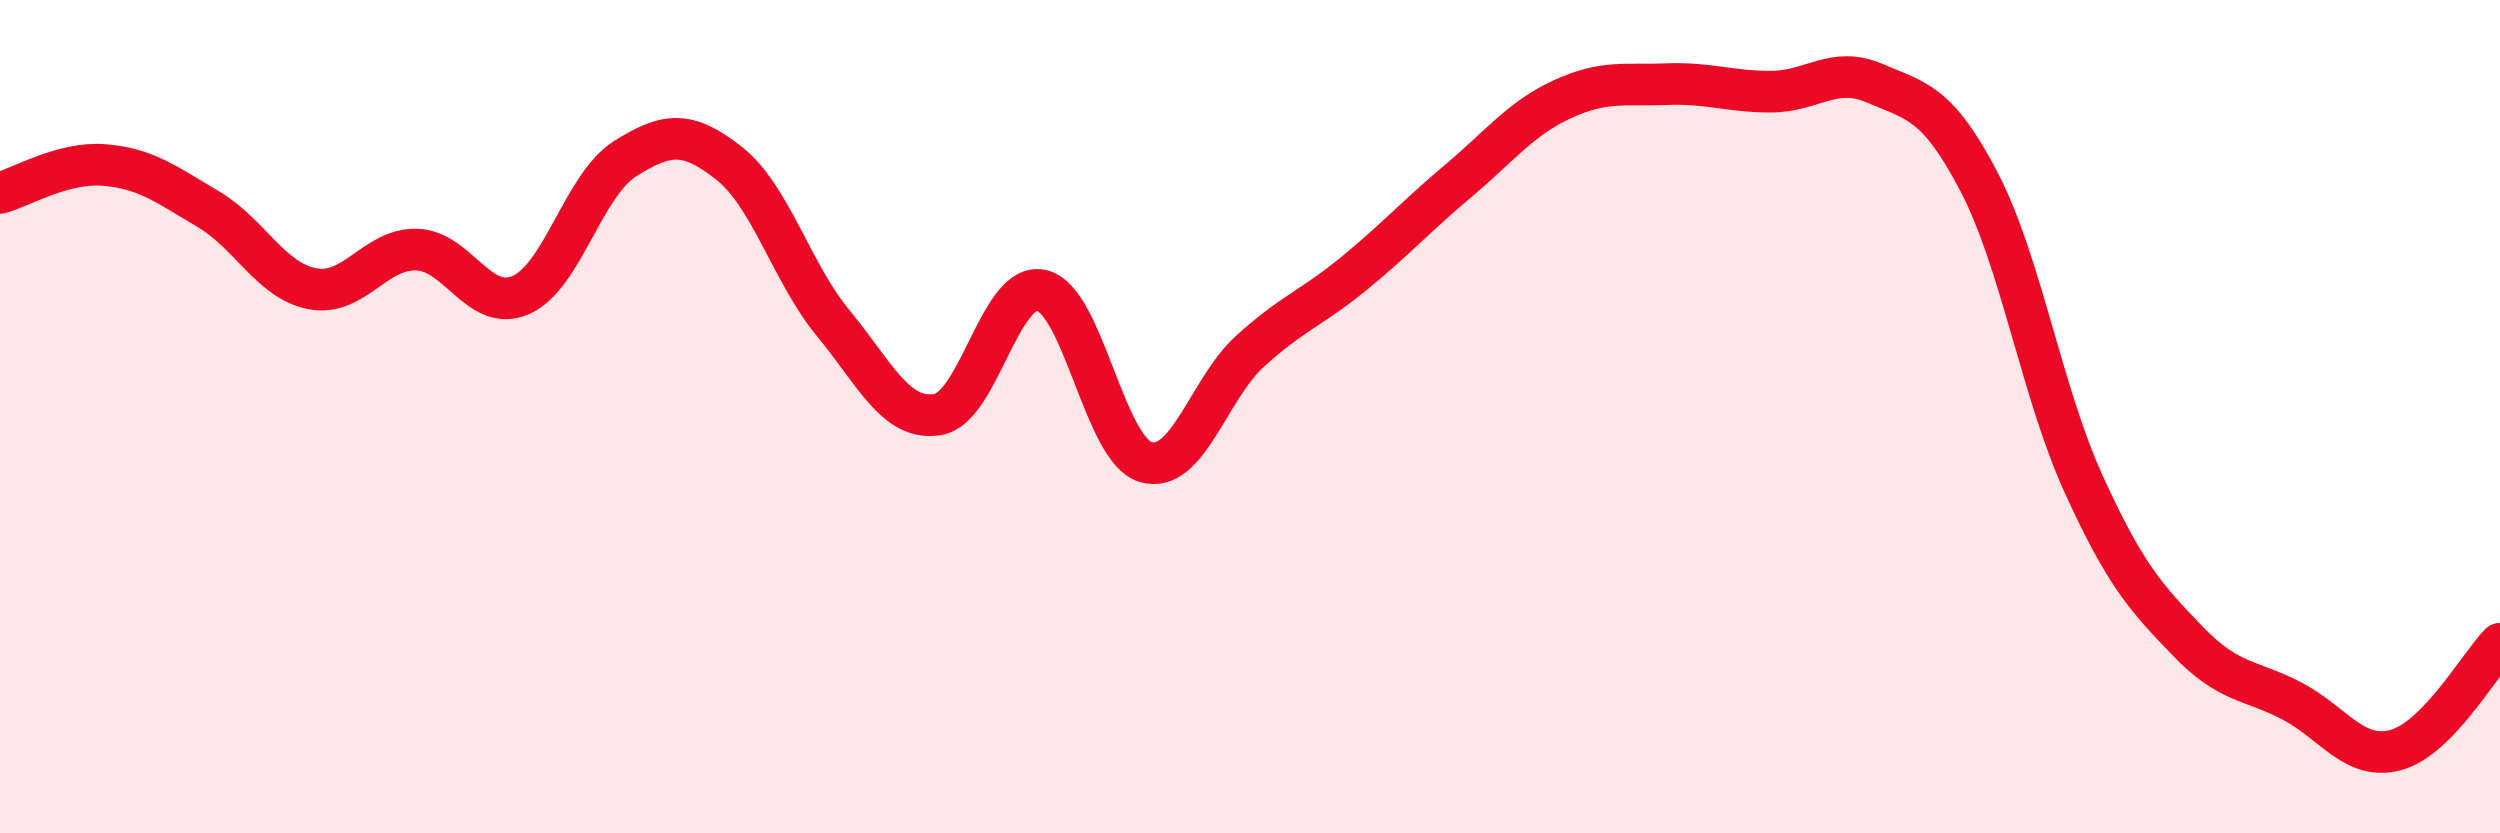 
    <svg width="60" height="20" viewBox="0 0 60 20" xmlns="http://www.w3.org/2000/svg">
      <path
        d="M 0,4.63 C 0.5,4.5 1.5,3.88 2.5,3.96 C 3.5,4.04 4,4.43 5,5.02 C 6,5.61 6.5,6.74 7.5,6.93 C 8.5,7.12 9,5.96 10,5.99 C 11,6.02 11.5,7.52 12.5,7.08 C 13.5,6.64 14,4.44 15,3.81 C 16,3.18 16.5,3.13 17.5,3.92 C 18.5,4.71 19,6.55 20,7.76 C 21,8.97 21.5,10.11 22.5,9.95 C 23.5,9.79 24,6.74 25,6.97 C 26,7.2 26.5,10.8 27.5,11.09 C 28.5,11.38 29,9.34 30,8.43 C 31,7.52 31.5,7.38 32.5,6.56 C 33.5,5.74 34,5.18 35,4.34 C 36,3.5 36.5,2.84 37.5,2.38 C 38.5,1.92 39,2.06 40,2.02 C 41,1.98 41.5,2.2 42.5,2.2 C 43.5,2.2 44,1.57 45,2 C 46,2.43 46.5,2.45 47.5,4.37 C 48.5,6.29 49,9.4 50,11.6 C 51,13.8 51.5,14.34 52.5,15.38 C 53.5,16.42 54,16.3 55,16.82 C 56,17.34 56.5,18.27 57.5,18 C 58.5,17.73 59.5,15.96 60,15.45L60 20L0 20Z"
        fill="#EB0A25"
        opacity="0.1"
        stroke-linecap="round"
        stroke-linejoin="round"
      />
      <path
        d="M 0,4.63 C 0.5,4.5 1.5,3.88 2.5,3.96 C 3.5,4.04 4,4.43 5,5.02 C 6,5.61 6.5,6.74 7.5,6.93 C 8.5,7.12 9,5.96 10,5.99 C 11,6.02 11.5,7.52 12.5,7.08 C 13.5,6.64 14,4.44 15,3.81 C 16,3.18 16.5,3.13 17.5,3.92 C 18.5,4.71 19,6.55 20,7.76 C 21,8.97 21.5,10.11 22.5,9.95 C 23.5,9.79 24,6.74 25,6.97 C 26,7.2 26.5,10.8 27.5,11.09 C 28.5,11.38 29,9.34 30,8.43 C 31,7.52 31.5,7.38 32.5,6.56 C 33.5,5.74 34,5.18 35,4.34 C 36,3.5 36.5,2.84 37.5,2.38 C 38.5,1.92 39,2.06 40,2.02 C 41,1.98 41.5,2.2 42.5,2.2 C 43.5,2.2 44,1.57 45,2 C 46,2.43 46.5,2.45 47.5,4.37 C 48.5,6.29 49,9.4 50,11.6 C 51,13.8 51.5,14.34 52.5,15.38 C 53.5,16.42 54,16.3 55,16.82 C 56,17.34 56.5,18.27 57.5,18 C 58.5,17.73 59.5,15.96 60,15.45"
        stroke="#EB0A25"
        stroke-width="1"
        fill="none"
        stroke-linecap="round"
        stroke-linejoin="round"
      />
    </svg>
  